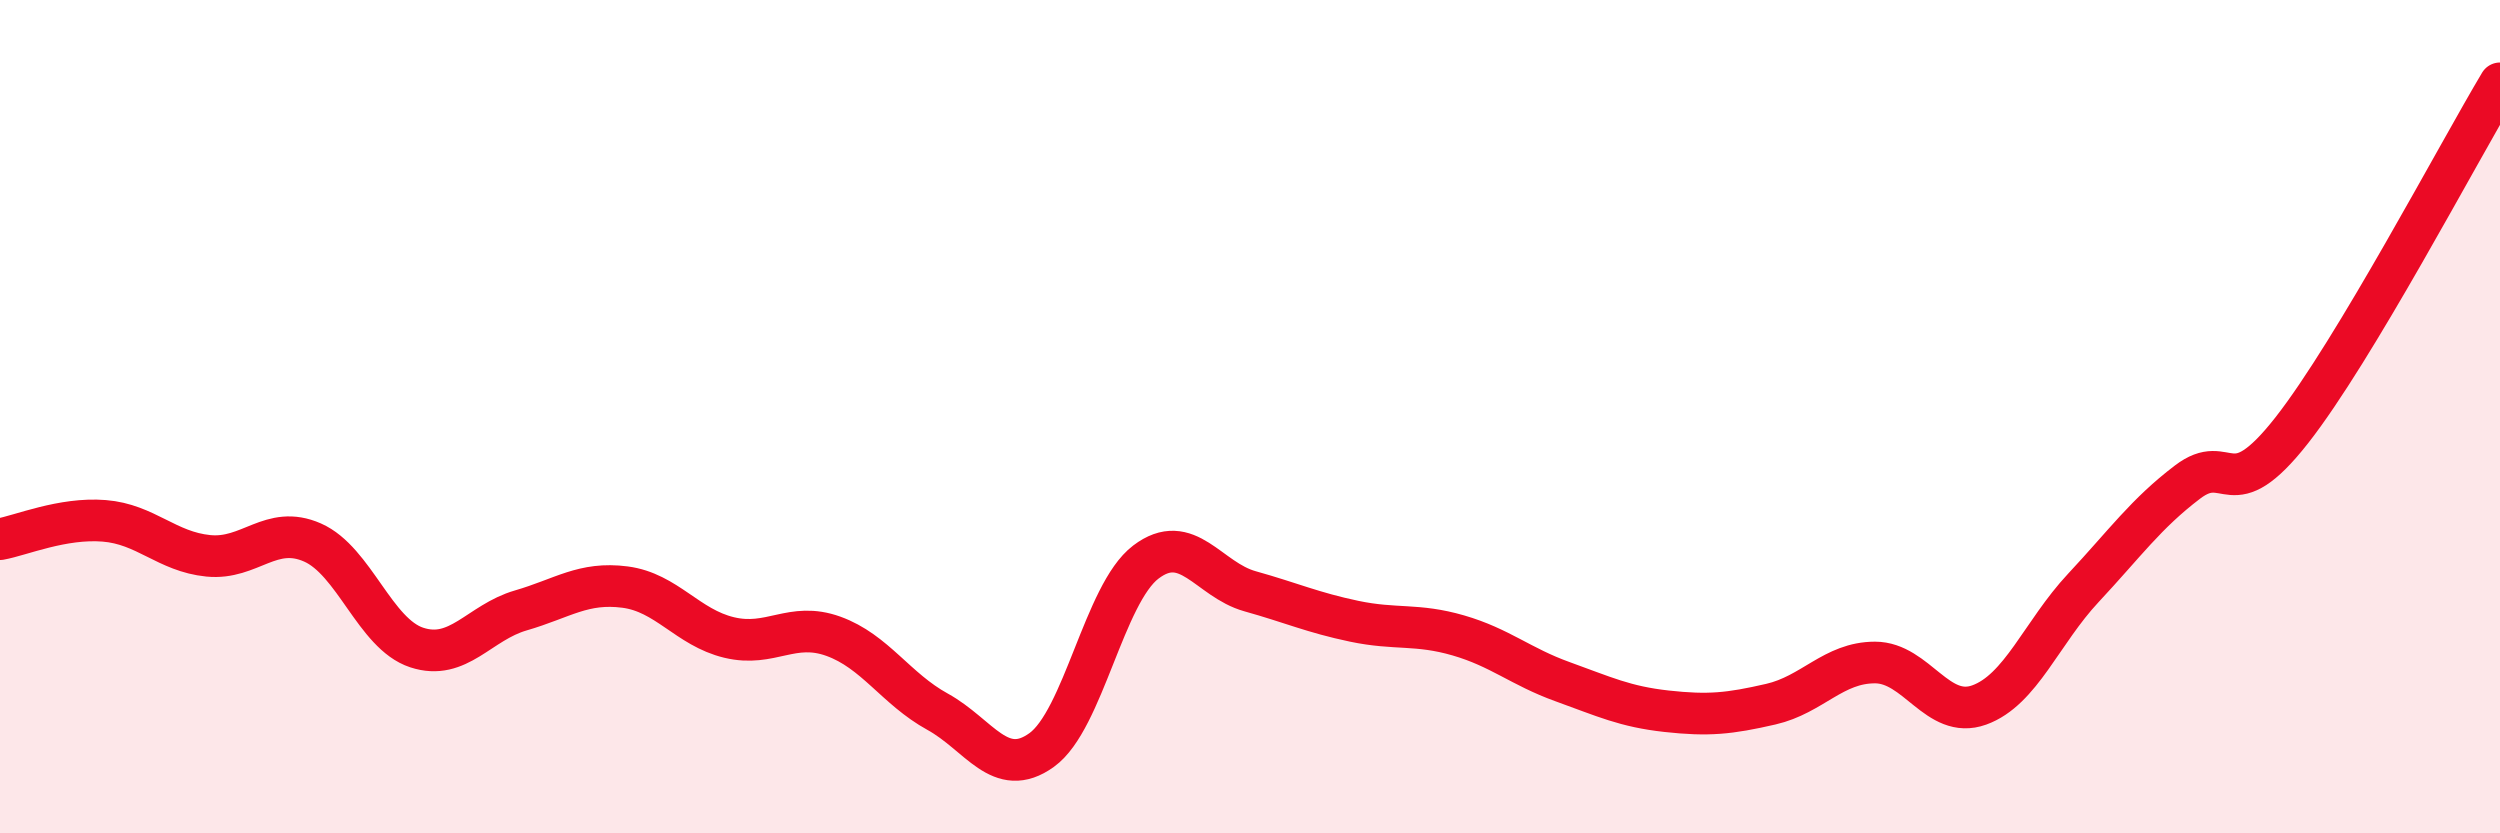 
    <svg width="60" height="20" viewBox="0 0 60 20" xmlns="http://www.w3.org/2000/svg">
      <path
        d="M 0,12.94 C 0.5,12.85 1.5,12.42 2.5,12.5 C 3.5,12.58 4,13.24 5,13.34 C 6,13.44 6.5,12.58 7.5,13.02 C 8.5,13.46 9,15.21 10,15.54 C 11,15.87 11.5,14.94 12.5,14.65 C 13.5,14.36 14,13.96 15,14.09 C 16,14.22 16.5,15.06 17.5,15.3 C 18.5,15.54 19,14.91 20,15.27 C 21,15.63 21.5,16.53 22.5,17.08 C 23.5,17.63 24,18.72 25,18 C 26,17.28 26.5,14.25 27.5,13.49 C 28.5,12.73 29,13.91 30,14.19 C 31,14.47 31.5,14.7 32.5,14.91 C 33.5,15.12 34,14.96 35,15.25 C 36,15.54 36.5,16 37.5,16.36 C 38.5,16.72 39,16.96 40,17.07 C 41,17.18 41.5,17.13 42.5,16.9 C 43.5,16.67 44,15.9 45,15.9 C 46,15.9 46.5,17.28 47.5,16.92 C 48.5,16.56 49,15.18 50,14.11 C 51,13.04 51.5,12.33 52.5,11.57 C 53.5,10.81 53.5,12.24 55,10.33 C 56.5,8.42 59,3.67 60,2L60 20L0 20Z"
        fill="#EB0A25"
        opacity="0.1"
        stroke-linecap="round"
        stroke-linejoin="round"
      />
      <path
        d="M 0,12.94 C 0.5,12.85 1.5,12.42 2.5,12.5 C 3.5,12.58 4,13.24 5,13.34 C 6,13.44 6.5,12.58 7.5,13.02 C 8.5,13.46 9,15.21 10,15.54 C 11,15.87 11.5,14.94 12.5,14.65 C 13.5,14.36 14,13.96 15,14.09 C 16,14.22 16.5,15.06 17.5,15.3 C 18.5,15.54 19,14.91 20,15.27 C 21,15.63 21.5,16.53 22.5,17.08 C 23.5,17.63 24,18.72 25,18 C 26,17.28 26.5,14.25 27.5,13.49 C 28.5,12.73 29,13.91 30,14.19 C 31,14.47 31.5,14.7 32.5,14.91 C 33.5,15.12 34,14.96 35,15.25 C 36,15.54 36.5,16 37.5,16.36 C 38.5,16.72 39,16.96 40,17.07 C 41,17.18 41.5,17.13 42.5,16.9 C 43.5,16.67 44,15.9 45,15.9 C 46,15.9 46.5,17.28 47.5,16.92 C 48.5,16.56 49,15.18 50,14.11 C 51,13.04 51.5,12.33 52.5,11.57 C 53.5,10.81 53.5,12.24 55,10.33 C 56.5,8.42 59,3.67 60,2"
        stroke="#EB0A25"
        stroke-width="1"
        fill="none"
        stroke-linecap="round"
        stroke-linejoin="round"
      />
    </svg>
  